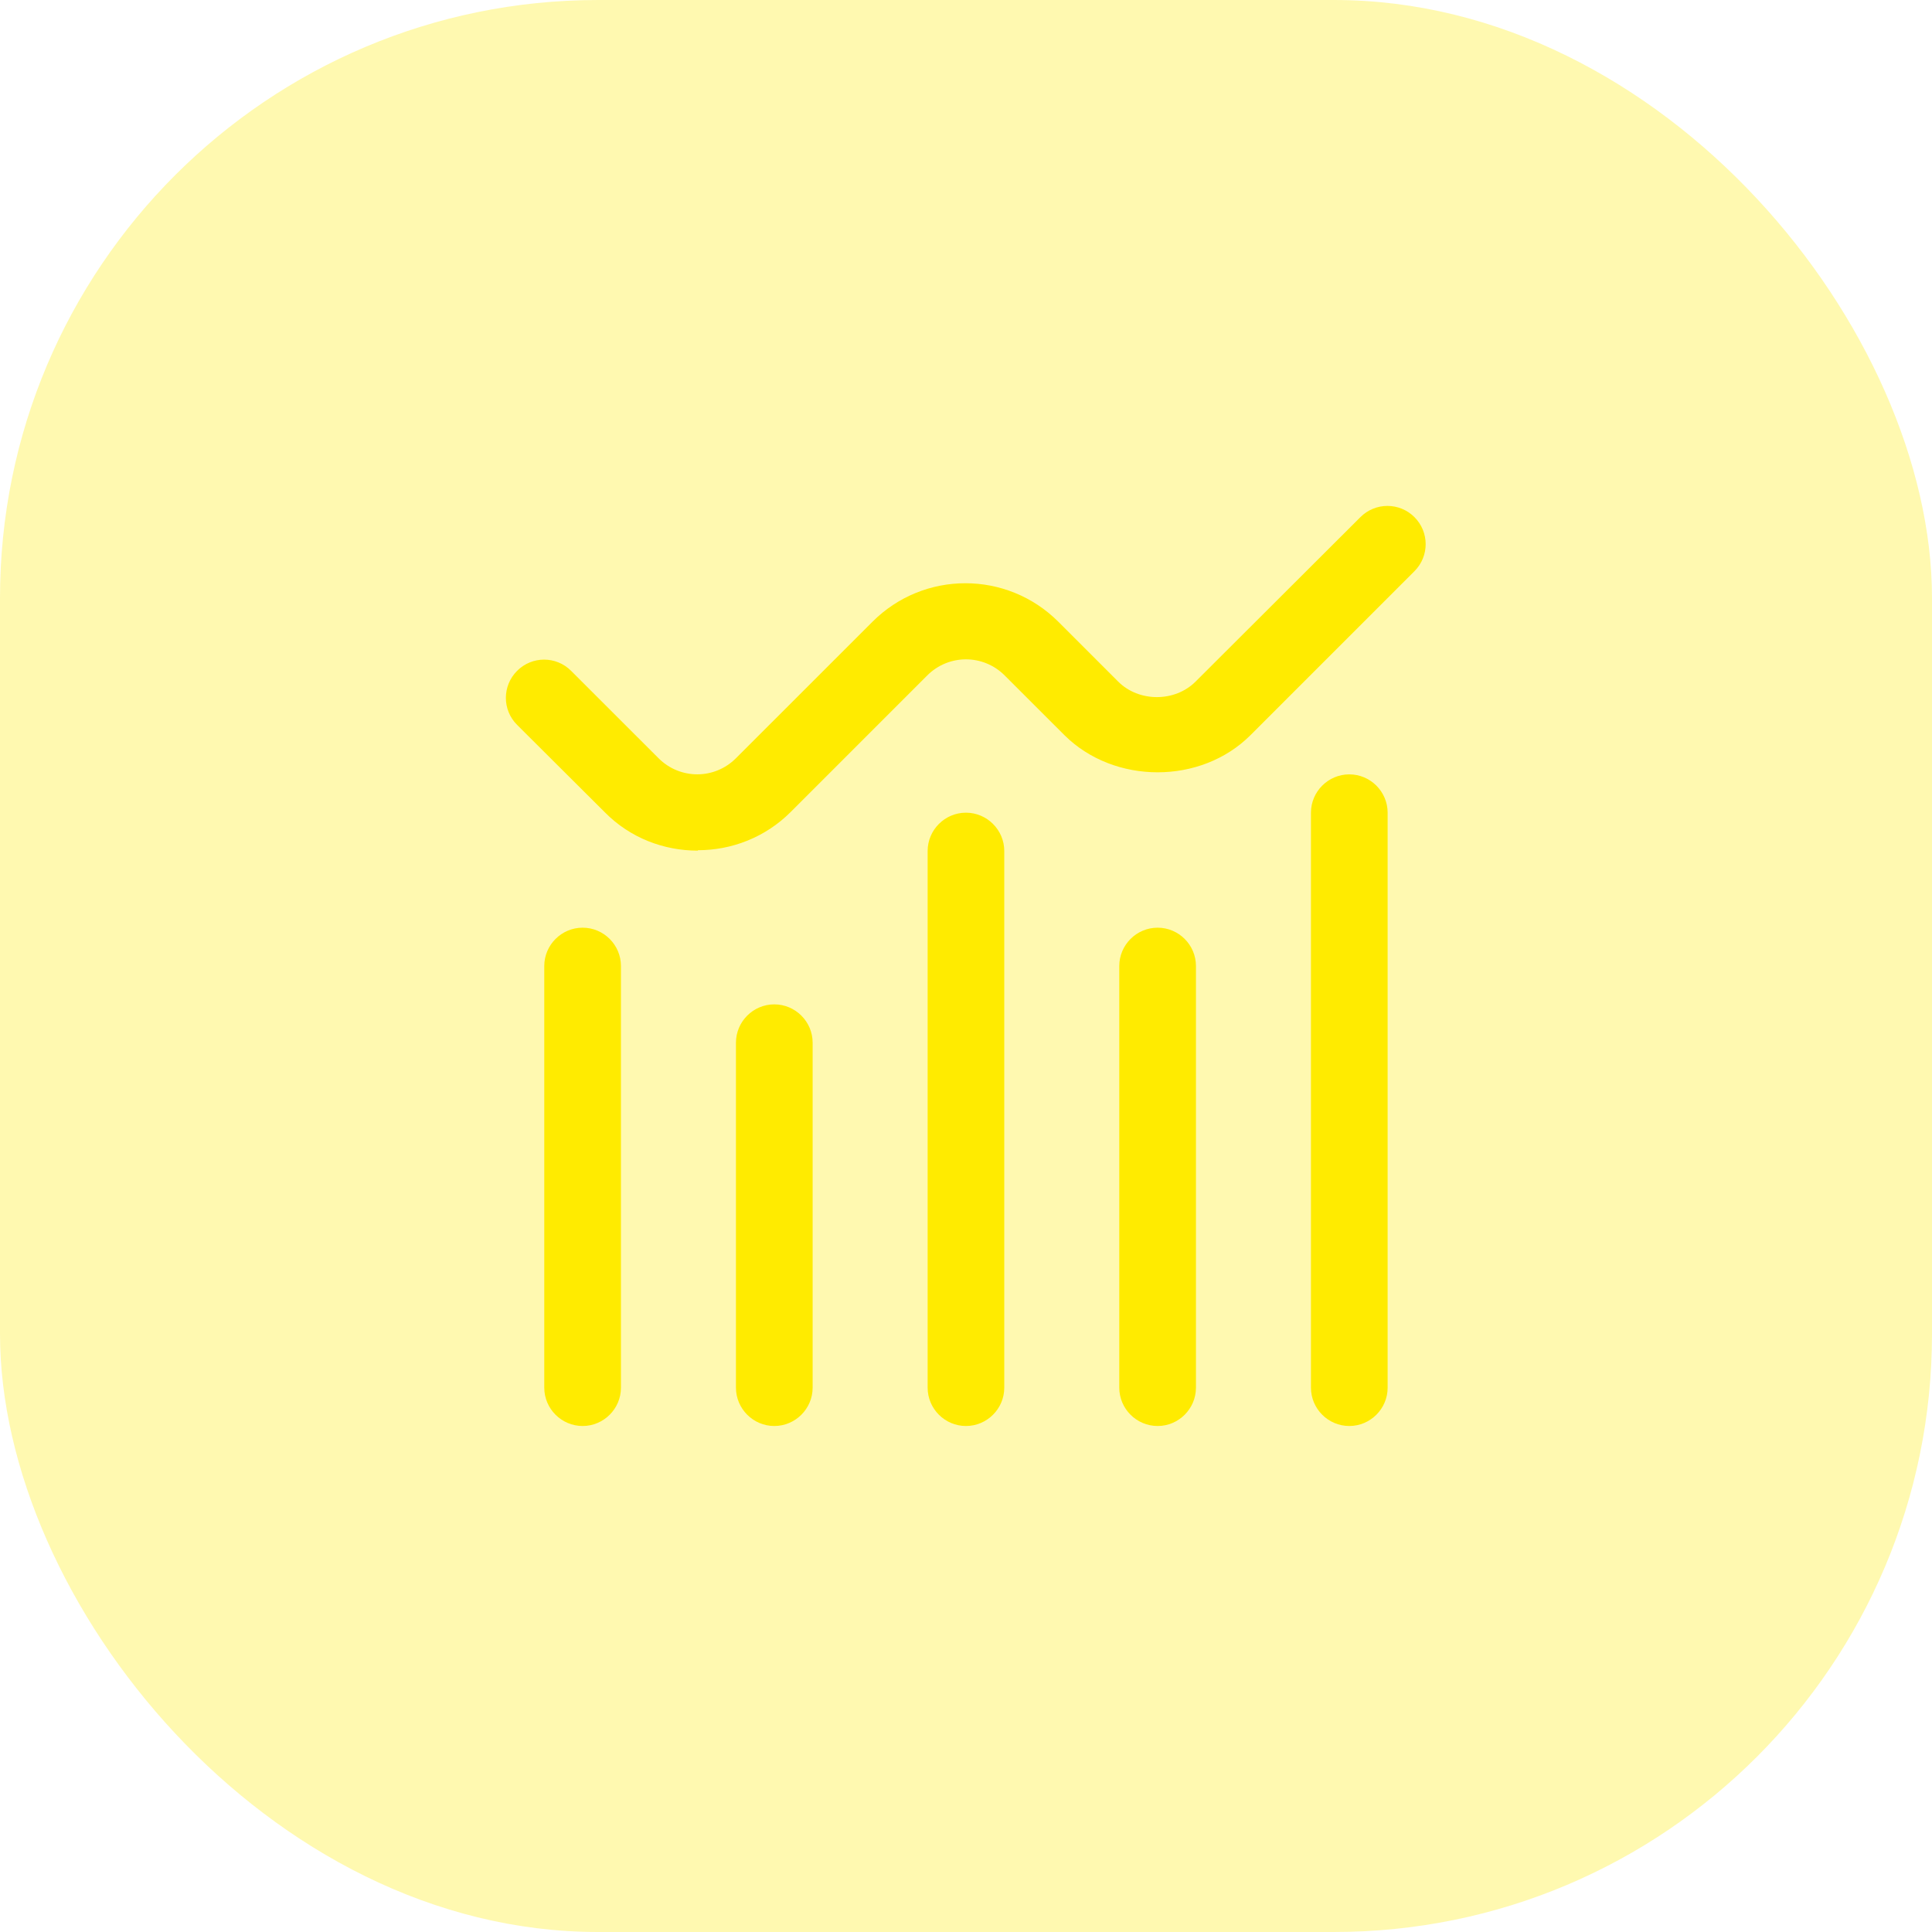 <svg width="42" height="42" viewBox="0 0 42 42" fill="none" xmlns="http://www.w3.org/2000/svg">
<rect opacity="0.31" width="42" height="42" rx="13" fill="#FFEB00"/>
<g clip-path="url(#clip0_3737_1372)">
<path d="M15.166 18.492C14.432 18.492 13.699 18.217 13.149 17.659L11.241 15.758C10.916 15.434 10.916 14.909 11.241 14.584C11.566 14.258 12.091 14.258 12.416 14.584L14.316 16.483C14.783 16.95 15.533 16.95 15.999 16.483L18.966 13.517C20.082 12.4 21.891 12.4 23.008 13.517L24.308 14.817C24.758 15.267 25.541 15.267 25.991 14.817L29.574 11.242C29.899 10.917 30.424 10.917 30.749 11.242C31.074 11.567 31.074 12.092 30.749 12.417L27.183 15.983C26.108 17.058 24.224 17.058 23.141 15.983L21.841 14.684C21.374 14.217 20.624 14.217 20.157 14.684L17.191 17.65C16.633 18.209 15.899 18.483 15.174 18.483L15.166 18.492ZM17.666 30.167V22.667C17.666 22.209 17.291 21.834 16.832 21.834C16.374 21.834 15.999 22.209 15.999 22.667V30.167C15.999 30.625 16.374 31 16.832 31C17.291 31 17.666 30.625 17.666 30.167ZM13.499 30.167V21C13.499 20.542 13.124 20.167 12.666 20.167C12.207 20.167 11.832 20.542 11.832 21V30.167C11.832 30.625 12.207 31 12.666 31C13.124 31 13.499 30.625 13.499 30.167ZM21.832 30.167V18.5C21.832 18.042 21.457 17.667 20.999 17.667C20.541 17.667 20.166 18.042 20.166 18.5V30.167C20.166 30.625 20.541 31 20.999 31C21.457 31 21.832 30.625 21.832 30.167ZM25.999 30.167V21C25.999 20.542 25.624 20.167 25.166 20.167C24.707 20.167 24.332 20.542 24.332 21V30.167C24.332 30.625 24.707 31 25.166 31C25.624 31 25.999 30.625 25.999 30.167ZM30.166 30.167V17.667C30.166 17.209 29.791 16.834 29.332 16.834C28.874 16.834 28.499 17.209 28.499 17.667V30.167C28.499 30.625 28.874 31 29.332 31C29.791 31 30.166 30.625 30.166 30.167Z" fill="#FFEB00"/>
</g>
<defs>
<clipPath id="clip0_3737_1372">
<rect width="20" height="20" fill="white" transform="translate(11 11)"/>
</clipPath>
</defs>
</svg>
